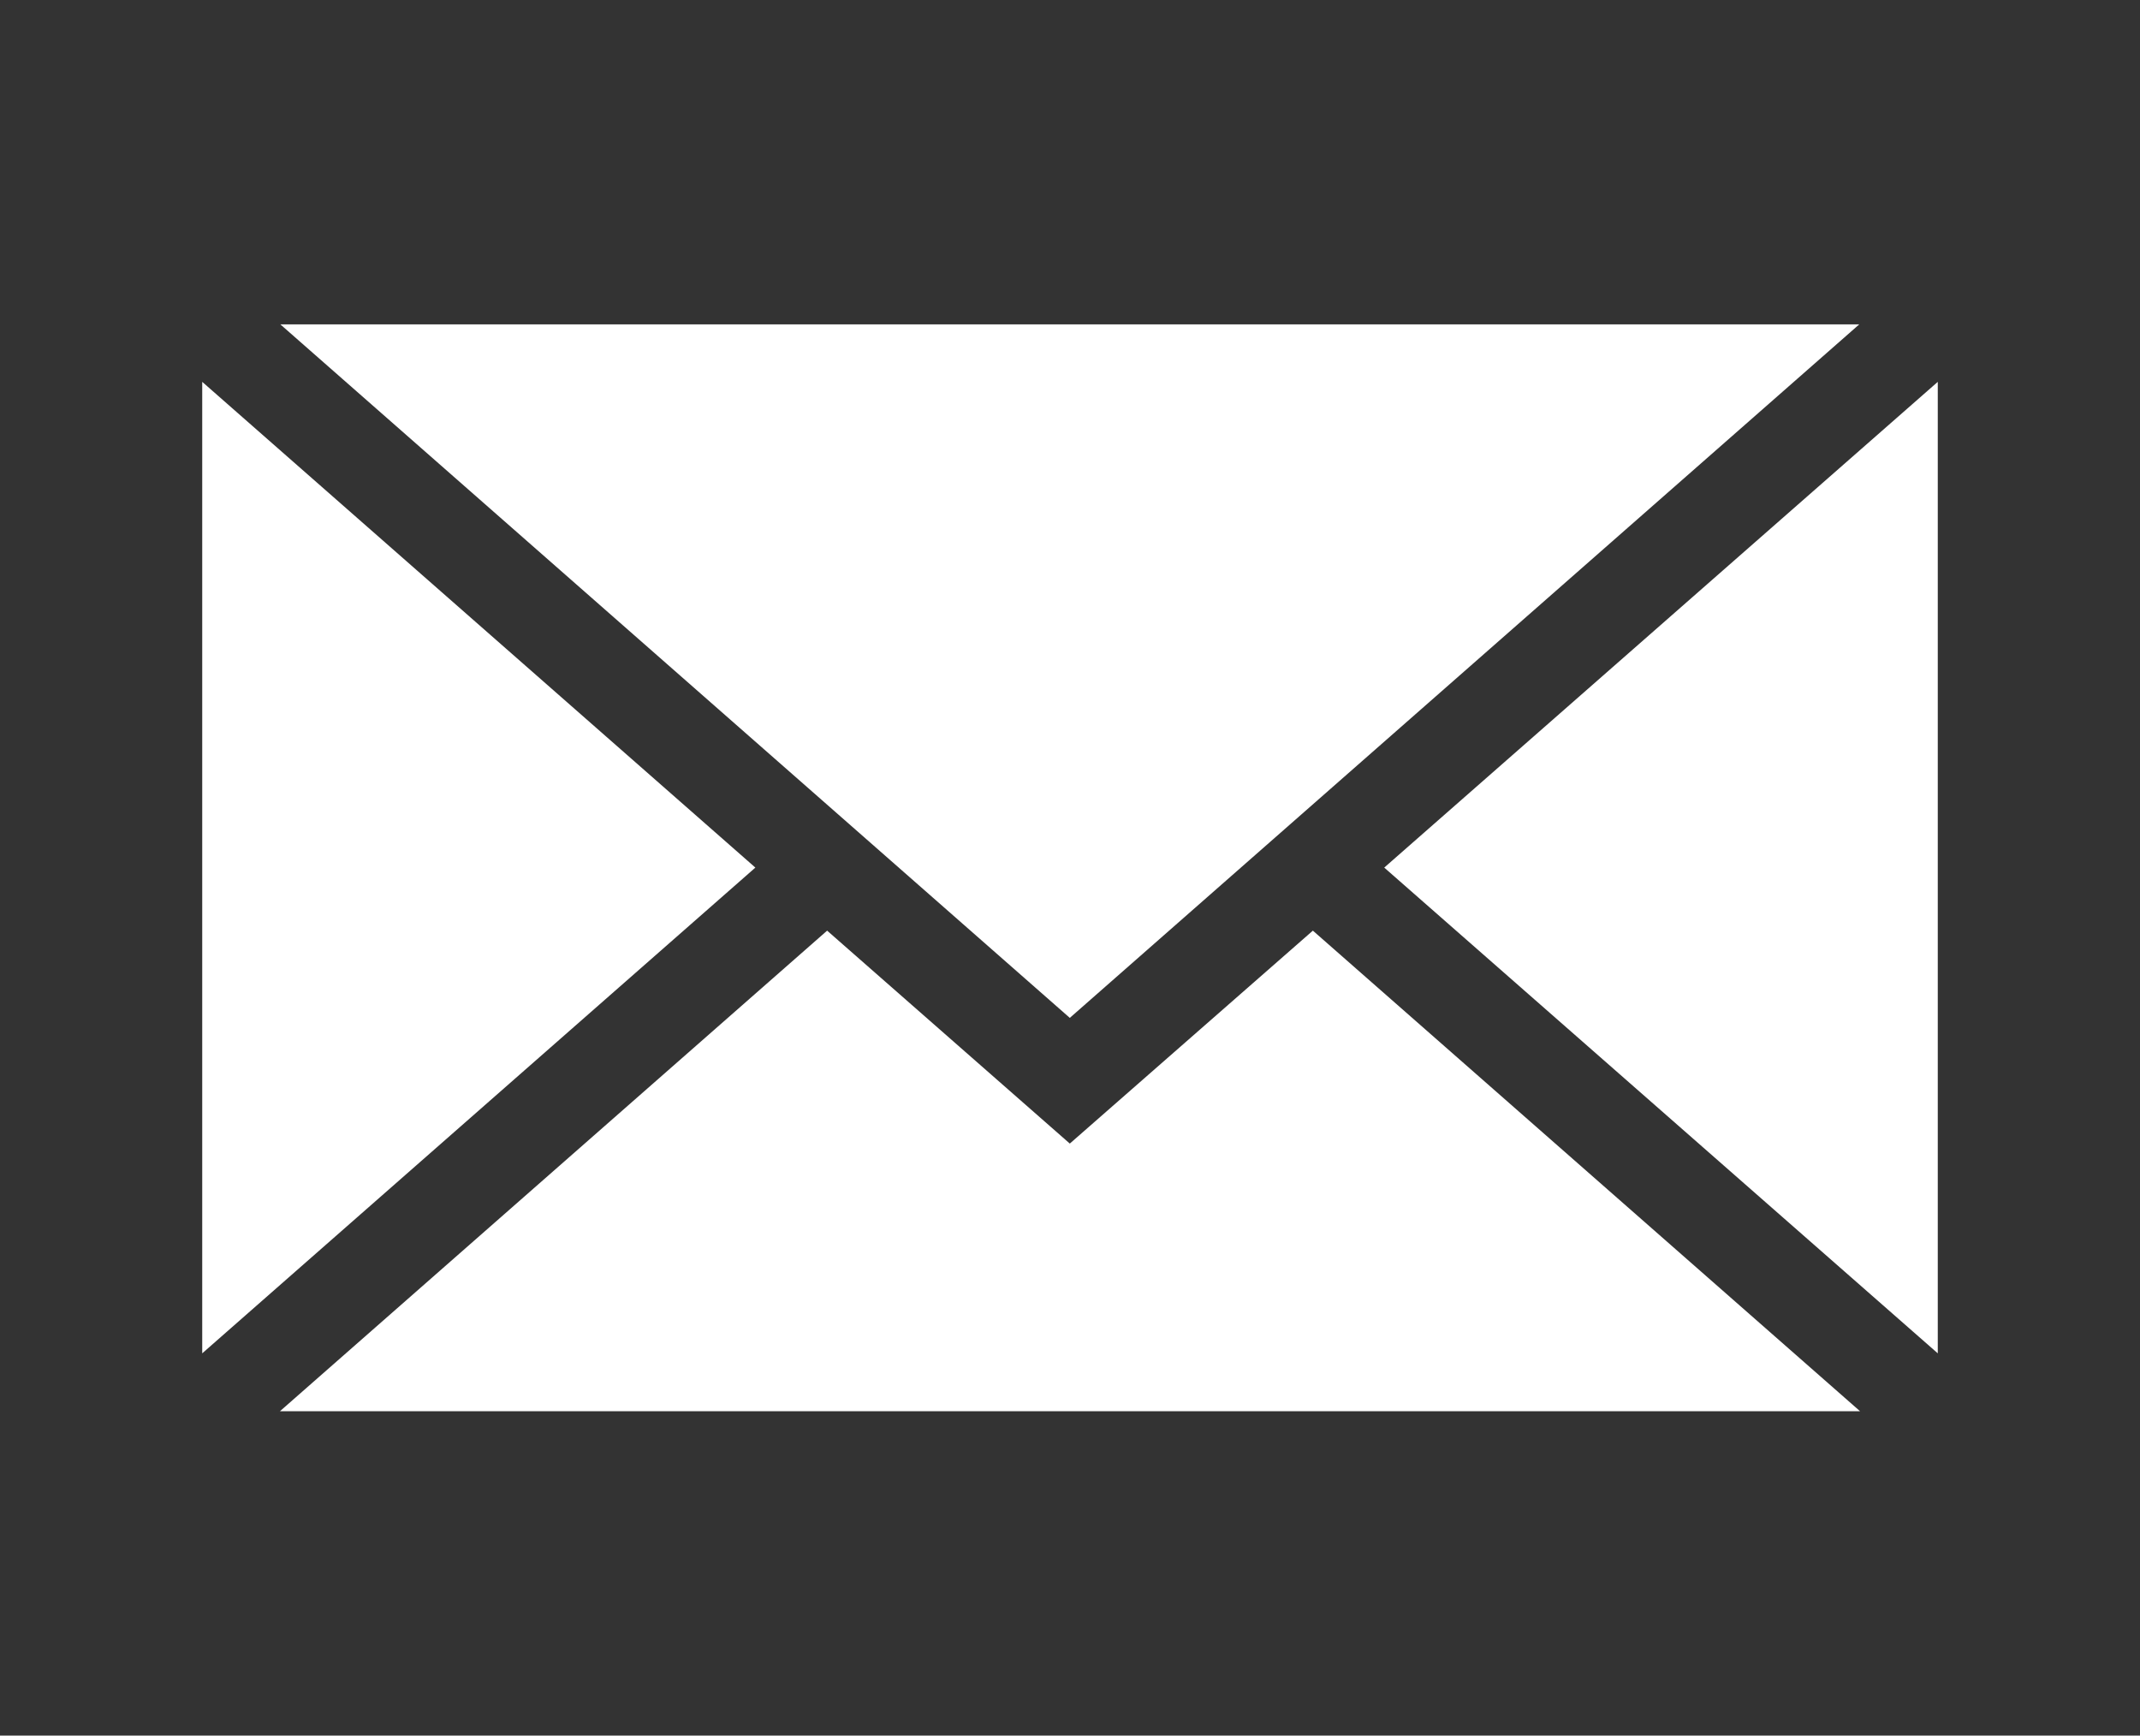 <?xml version="1.0" encoding="utf-8"?>
<!-- Generator: Adobe Illustrator 23.0.4, SVG Export Plug-In . SVG Version: 6.00 Build 0)  -->
<svg version="1.1" id="Capa_1" xmlns="http://www.w3.org/2000/svg" xmlns:xlink="http://www.w3.org/1999/xlink" x="0px" y="0px"
	 viewBox="0 0 539.7 437.7" style="enable-background:new 0 0 539.7 437.7;" xml:space="preserve">
<rect x="0" y="0" width="539.7" height="437.7" fill="#333333" stroke="none"/>
<style type="text/css">
	.st0{fill:#FFF;}
</style>
<g>
	<polygon class="st0" points="269.8,256.7 70.7,81.8 468.9,81.8 	"/>
	<polygon class="st0" points="190.5,218.8 51,341.3 51,96.3 	"/>
	<polygon class="st0" points="208.6,234.7 269.8,288.4 331.1,234.7 469.1,355.9 70.6,355.9 	"/>
	<polygon class="st0" points="349.1,218.8 488.7,96.3 488.7,341.3 	"/>
</g>
</svg>
